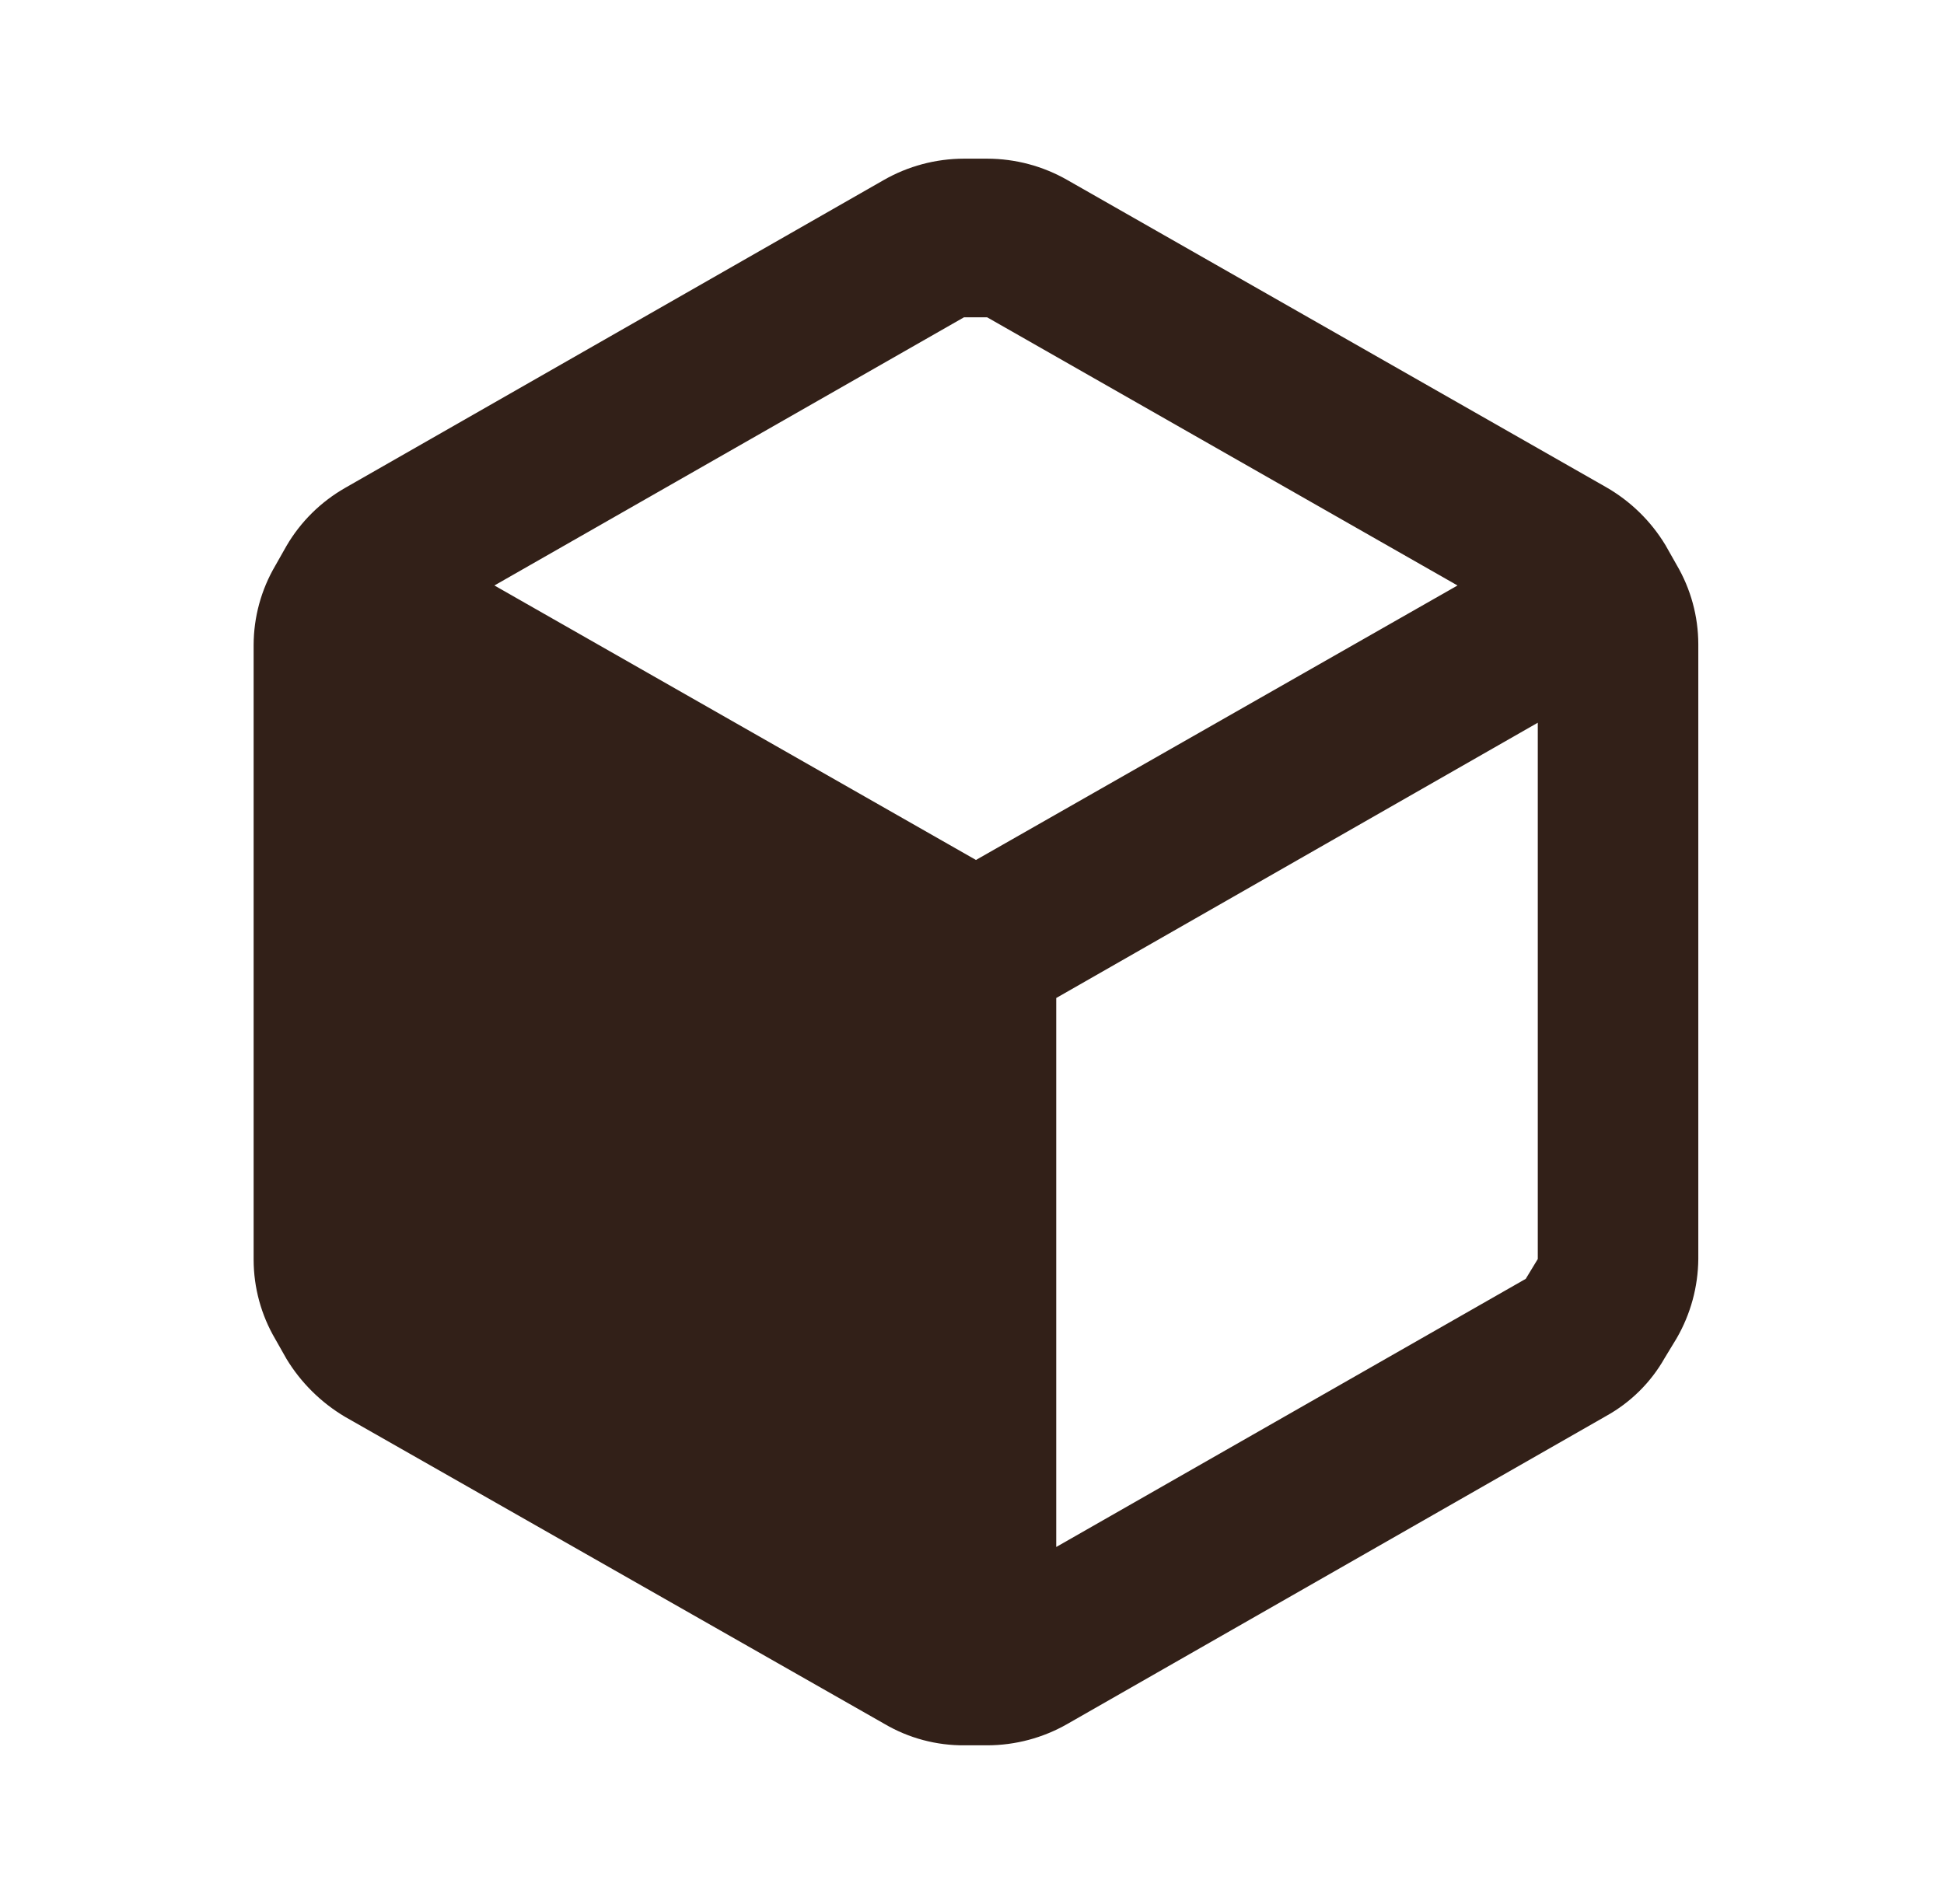 <svg width="98" height="96" viewBox="0 0 98 96" fill="none" xmlns="http://www.w3.org/2000/svg">
<path fill-rule="evenodd" clip-rule="evenodd" d="M84.521 28.48L83.955 27.48C83.224 26.271 82.194 25.266 80.961 24.56L53.812 9.08C52.583 8.375 51.188 8.002 49.766 8H48.593C47.172 8.002 45.776 8.375 44.547 9.08L17.398 24.6C16.172 25.301 15.154 26.308 14.445 27.52L13.879 28.52C13.165 29.735 12.789 31.115 12.786 32.52V63.52C12.789 64.925 13.165 66.305 13.879 67.52L14.445 68.52C15.172 69.718 16.187 70.721 17.398 71.44L44.587 86.92C45.811 87.64 47.21 88.013 48.633 88H49.766C51.188 87.998 52.583 87.625 53.812 86.92L80.961 71.4C82.199 70.715 83.221 69.704 83.914 68.48L84.521 67.48C85.226 66.261 85.602 64.884 85.614 63.48V32.48C85.611 31.075 85.235 29.695 84.521 28.48ZM48.593 16H49.766L73.476 29.52L49.2 43.36L24.924 29.52L48.593 16ZM53.246 78L76.915 64.48L77.522 63.48V36.44L53.246 50.32V78Z" fill="#322018"/>
</svg>
